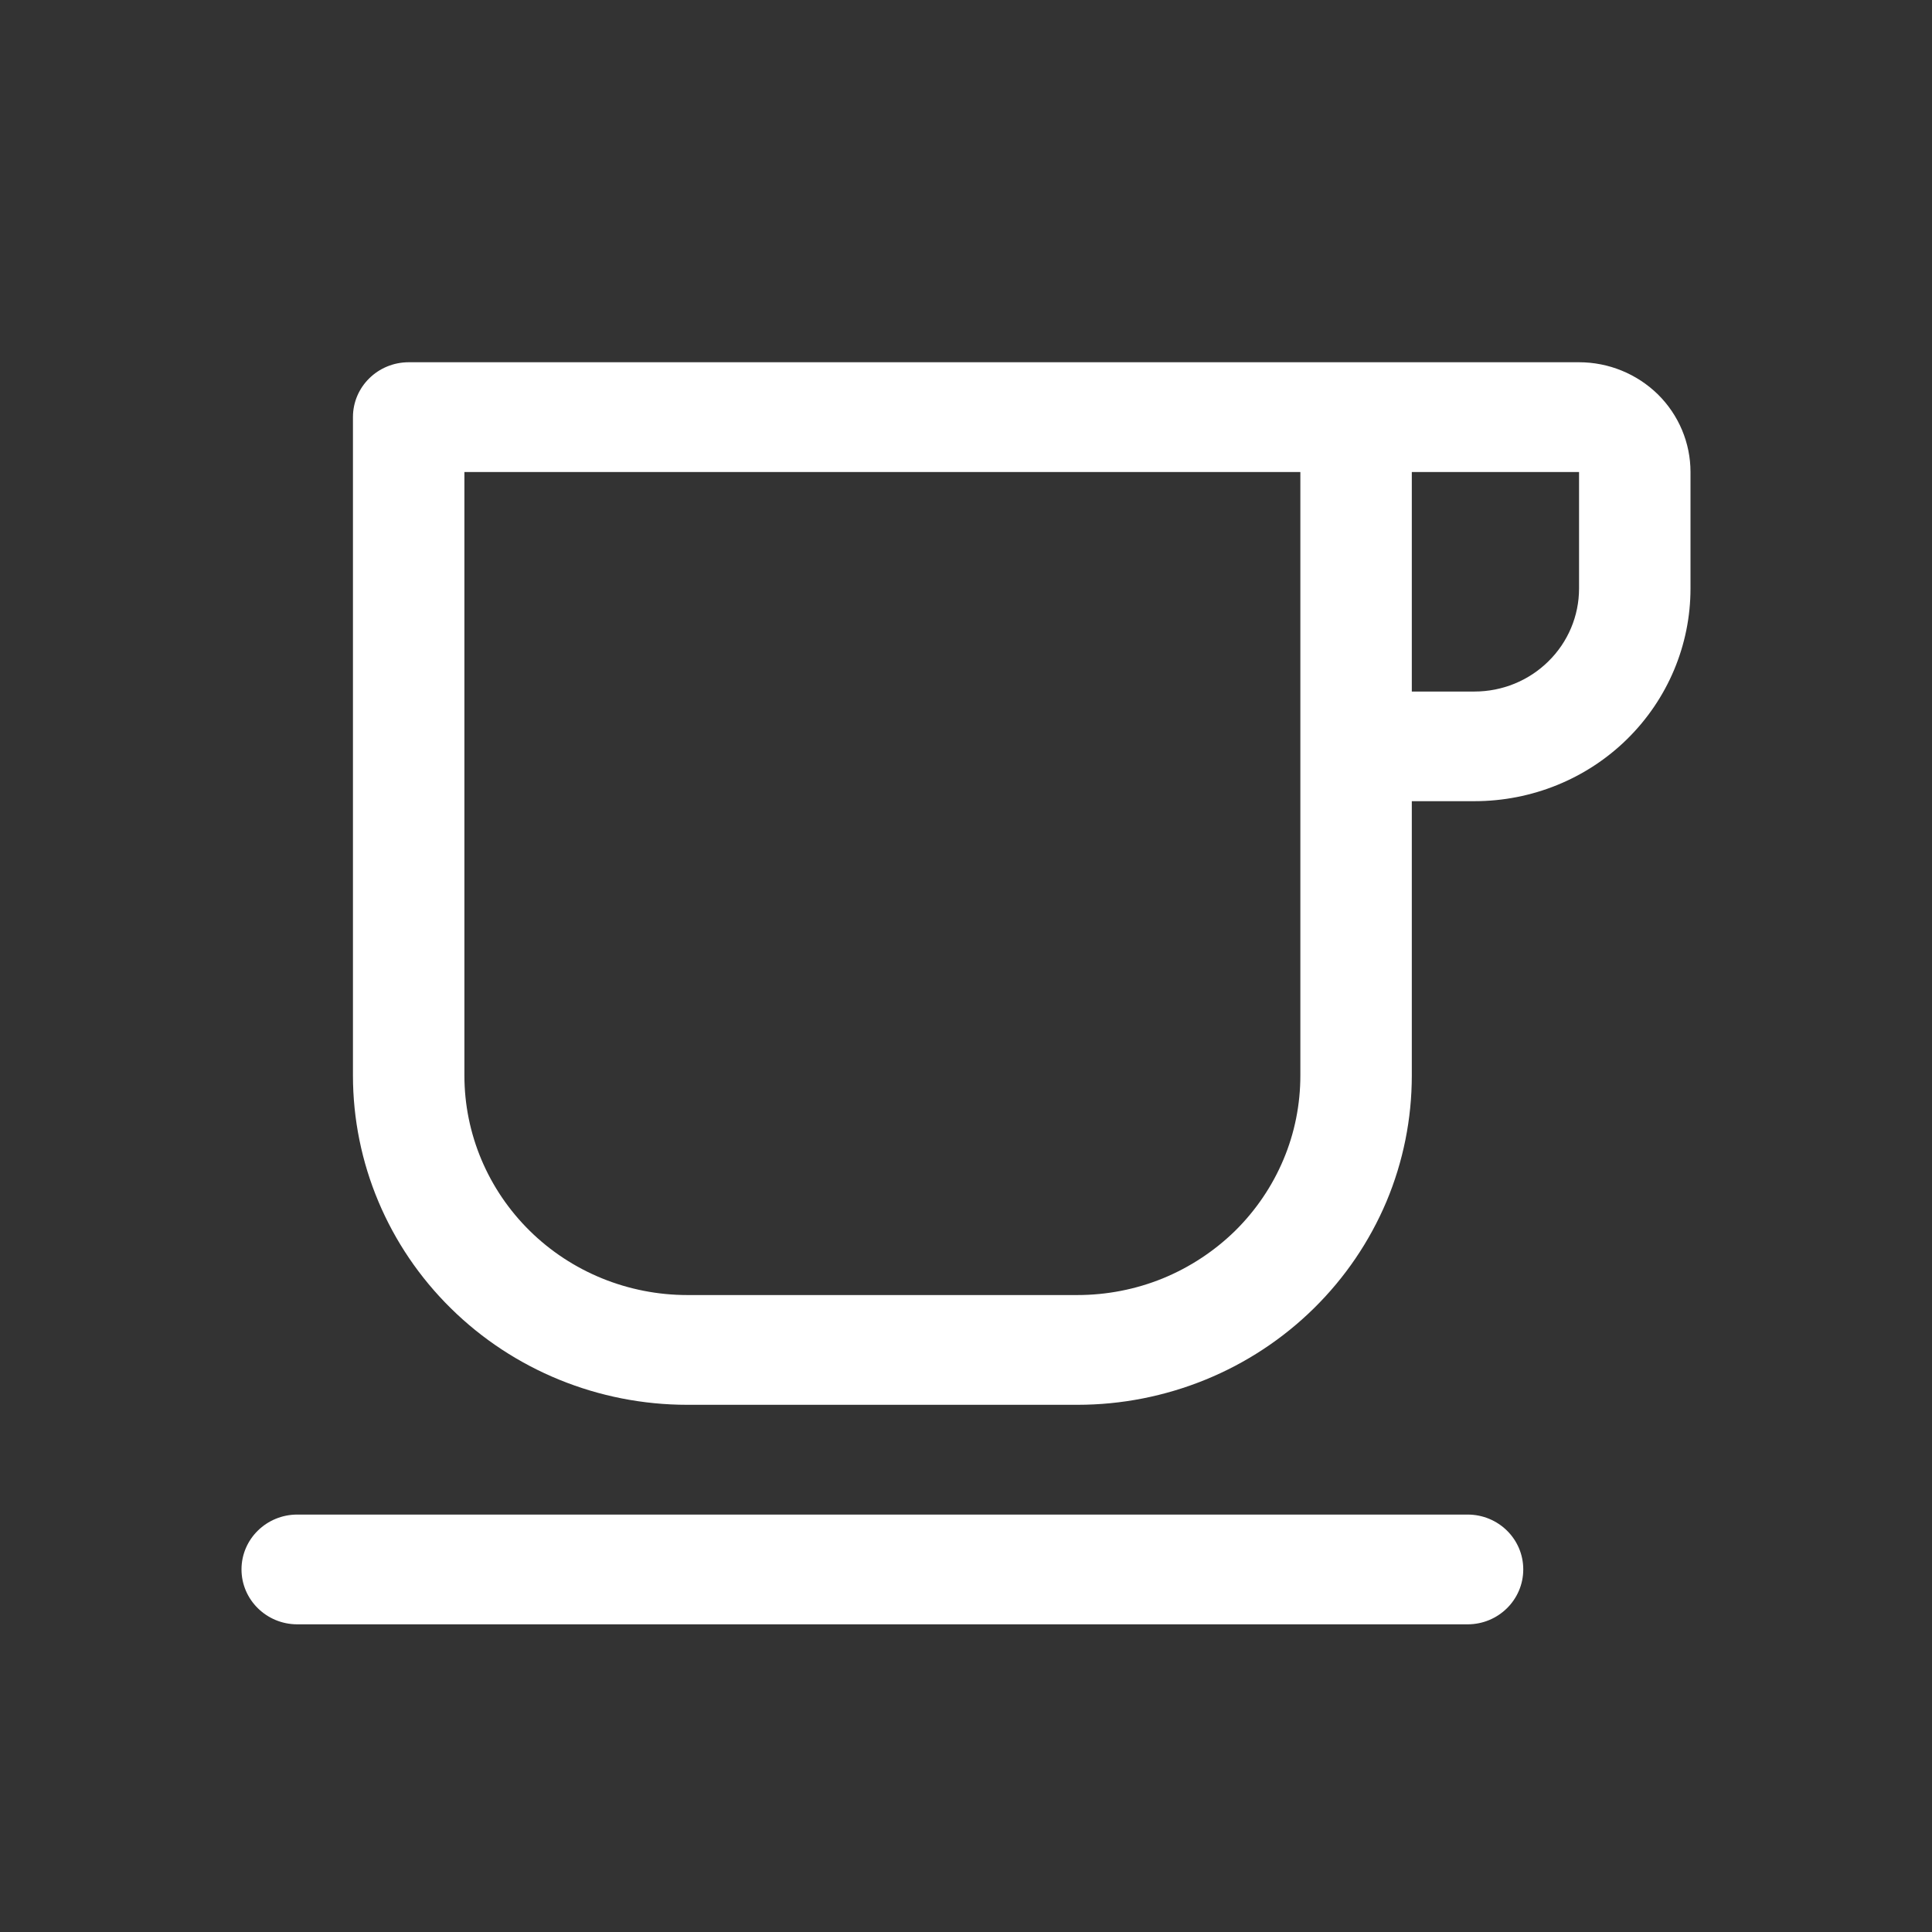<svg width="16" height="16" viewBox="0 0 16 16" fill="none" xmlns="http://www.w3.org/2000/svg">
<rect x="0" y="0" width="16" height="16" fill="#333333" stroke="none"/>
<path fill-rule="evenodd" clip-rule="evenodd" d="M2.923 3.454C2.923 3.203 3.13 3 3.385 3H13.077C13.322 3 13.556 3.096 13.73 3.266C13.903 3.437 14 3.668 14 3.909V4.874C14 5.341 13.812 5.789 13.476 6.12C13.141 6.45 12.686 6.635 12.211 6.635H11.692V8.907C11.692 9.265 11.621 9.62 11.482 9.951C11.342 10.282 11.138 10.582 10.881 10.835C10.624 11.088 10.319 11.289 9.983 11.426C9.647 11.563 9.287 11.634 8.923 11.634H5.692C4.958 11.634 4.253 11.347 3.734 10.835C3.215 10.324 2.923 9.631 2.923 8.907V3.454ZM11.692 5.727H12.211C12.441 5.727 12.661 5.637 12.823 5.477C12.986 5.317 13.077 5.1 13.077 4.874V3.909H11.692V5.727ZM10.769 3.909V8.907C10.769 9.146 10.722 9.383 10.629 9.603C10.536 9.824 10.4 10.024 10.229 10.193C10.057 10.361 9.854 10.495 9.63 10.587C9.406 10.678 9.166 10.725 8.923 10.725H5.692C5.203 10.725 4.733 10.534 4.387 10.193C4.041 9.852 3.846 9.39 3.846 8.907V3.909H10.769ZM2 12.997C2 12.746 2.207 12.543 2.462 12.543H12.154C12.409 12.543 12.615 12.746 12.615 12.997C12.615 13.248 12.409 13.452 12.154 13.452H2.462C2.207 13.452 2 13.248 2 12.997Z" fill="white"/>
</svg>

